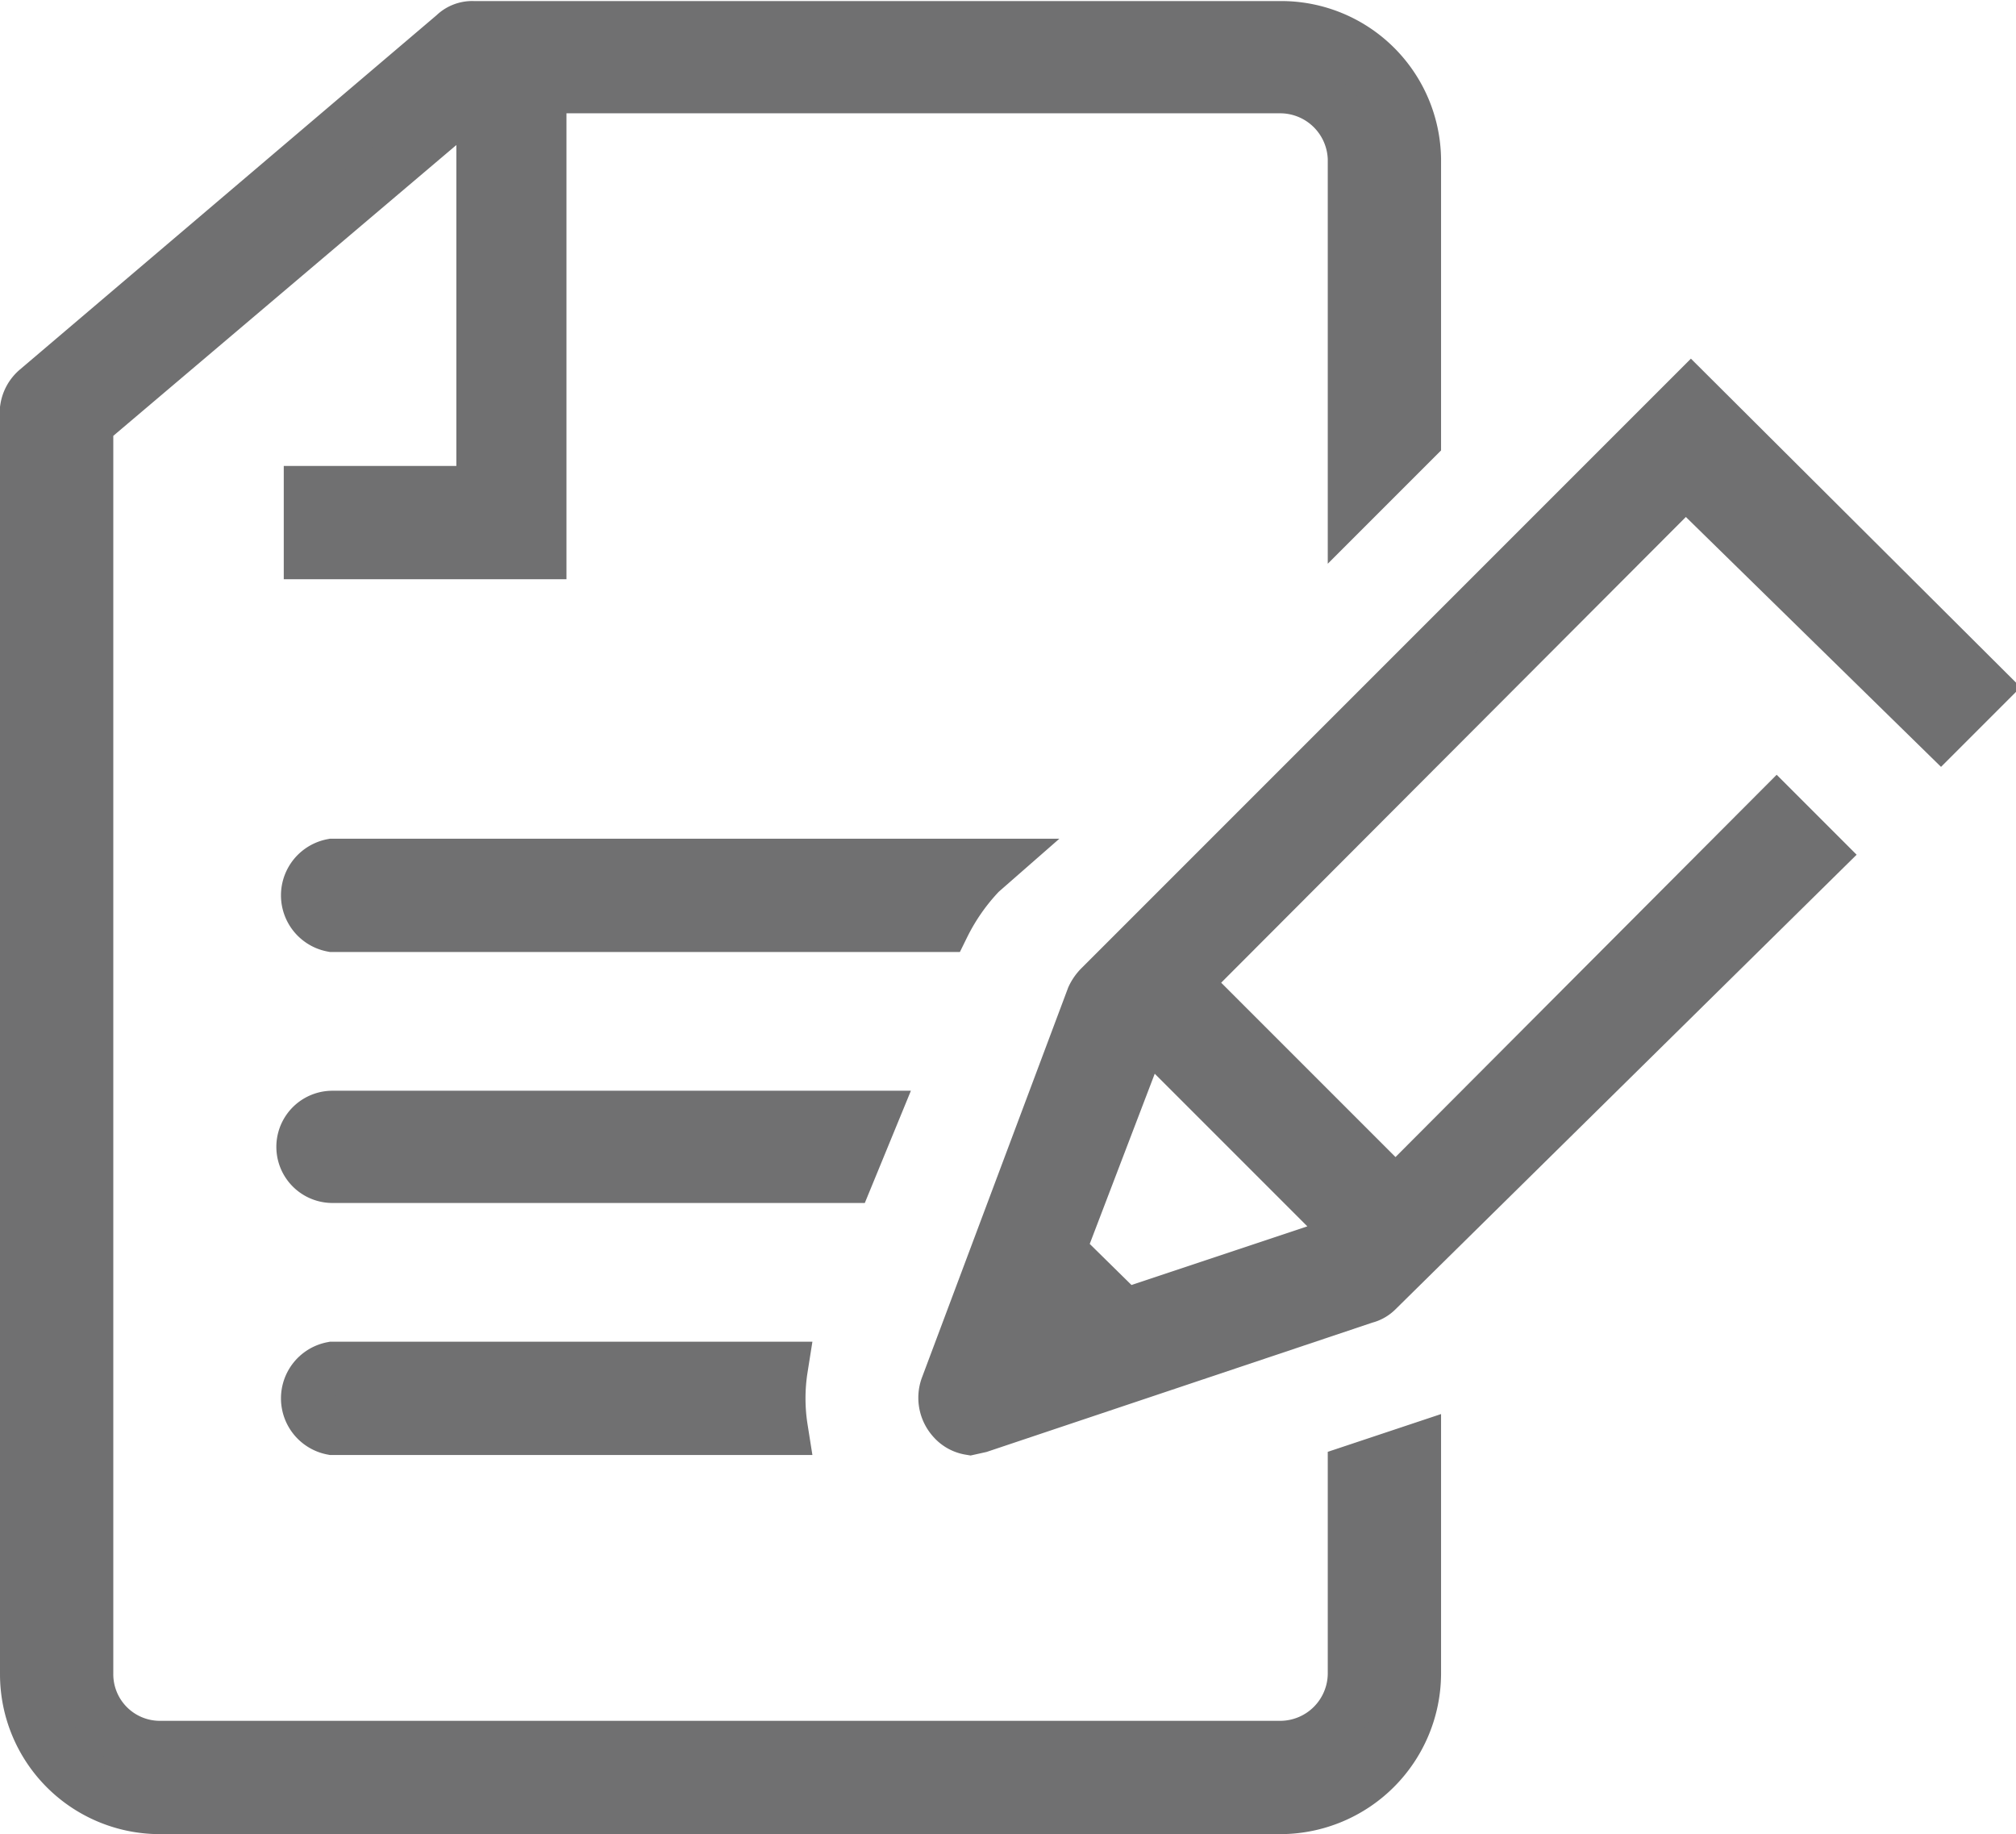 <svg xmlns="http://www.w3.org/2000/svg" viewBox="0 0 19.04 17.32"><defs><style>.cls-1{fill:#707071;stroke:#707071;stroke-miterlimit:10;stroke-width:0.5px;}</style></defs><title>Ativo 6</title><g id="Camada_2" data-name="Camada 2"><g id="Layer_1" data-name="Layer 1"><path class="cls-1" d="M1.5,17.07A1.26,1.26,0,0,1,.25,15.81V3.86a.29.29,0,0,1,.1-.18L4.29.33A.24.24,0,0,1,4.47.26H12.1A1.26,1.26,0,0,1,13.36,1.5V4.15l-.57.57V1.5A.7.7,0,0,0,12.1.82h-7v4.4H2.93V4.65H4.56V.83L.82,4V15.81a.69.69,0,0,0,.68.69H12.1a.7.7,0,0,0,.69-.69V13.89l.57-.19v2.11a1.27,1.27,0,0,1-1.26,1.26Z"/><path class="cls-1" d="M3.14,8.74a.29.29,0,0,1,0-.57h6.2l-.08.07a2,2,0,0,0-.35.5Z"/><path class="cls-1" d="M3.14,13.49a.29.29,0,0,1,0-.57H7.38a1.82,1.82,0,0,0,0,.57Z"/><path class="cls-1" d="M3.14,11.11a.28.28,0,1,1,0-.56H8.23L8,11.11Z"/><path class="cls-1" d="M9.16,13.49A.27.27,0,0,1,9,13.4a.3.3,0,0,1-.06-.3l1.38-3.68a.36.36,0,0,1,.07-.1l5.58-5.58,2.76,2.75-.4.4L15.92,4.53,11.18,9.28l2,2,3.6-3.61.4.4L13,12.19a.24.24,0,0,1-.11.06L9.25,13.47ZM10,11.81l.62.61,2.19-.73-2-2Z"/></g></g></svg>